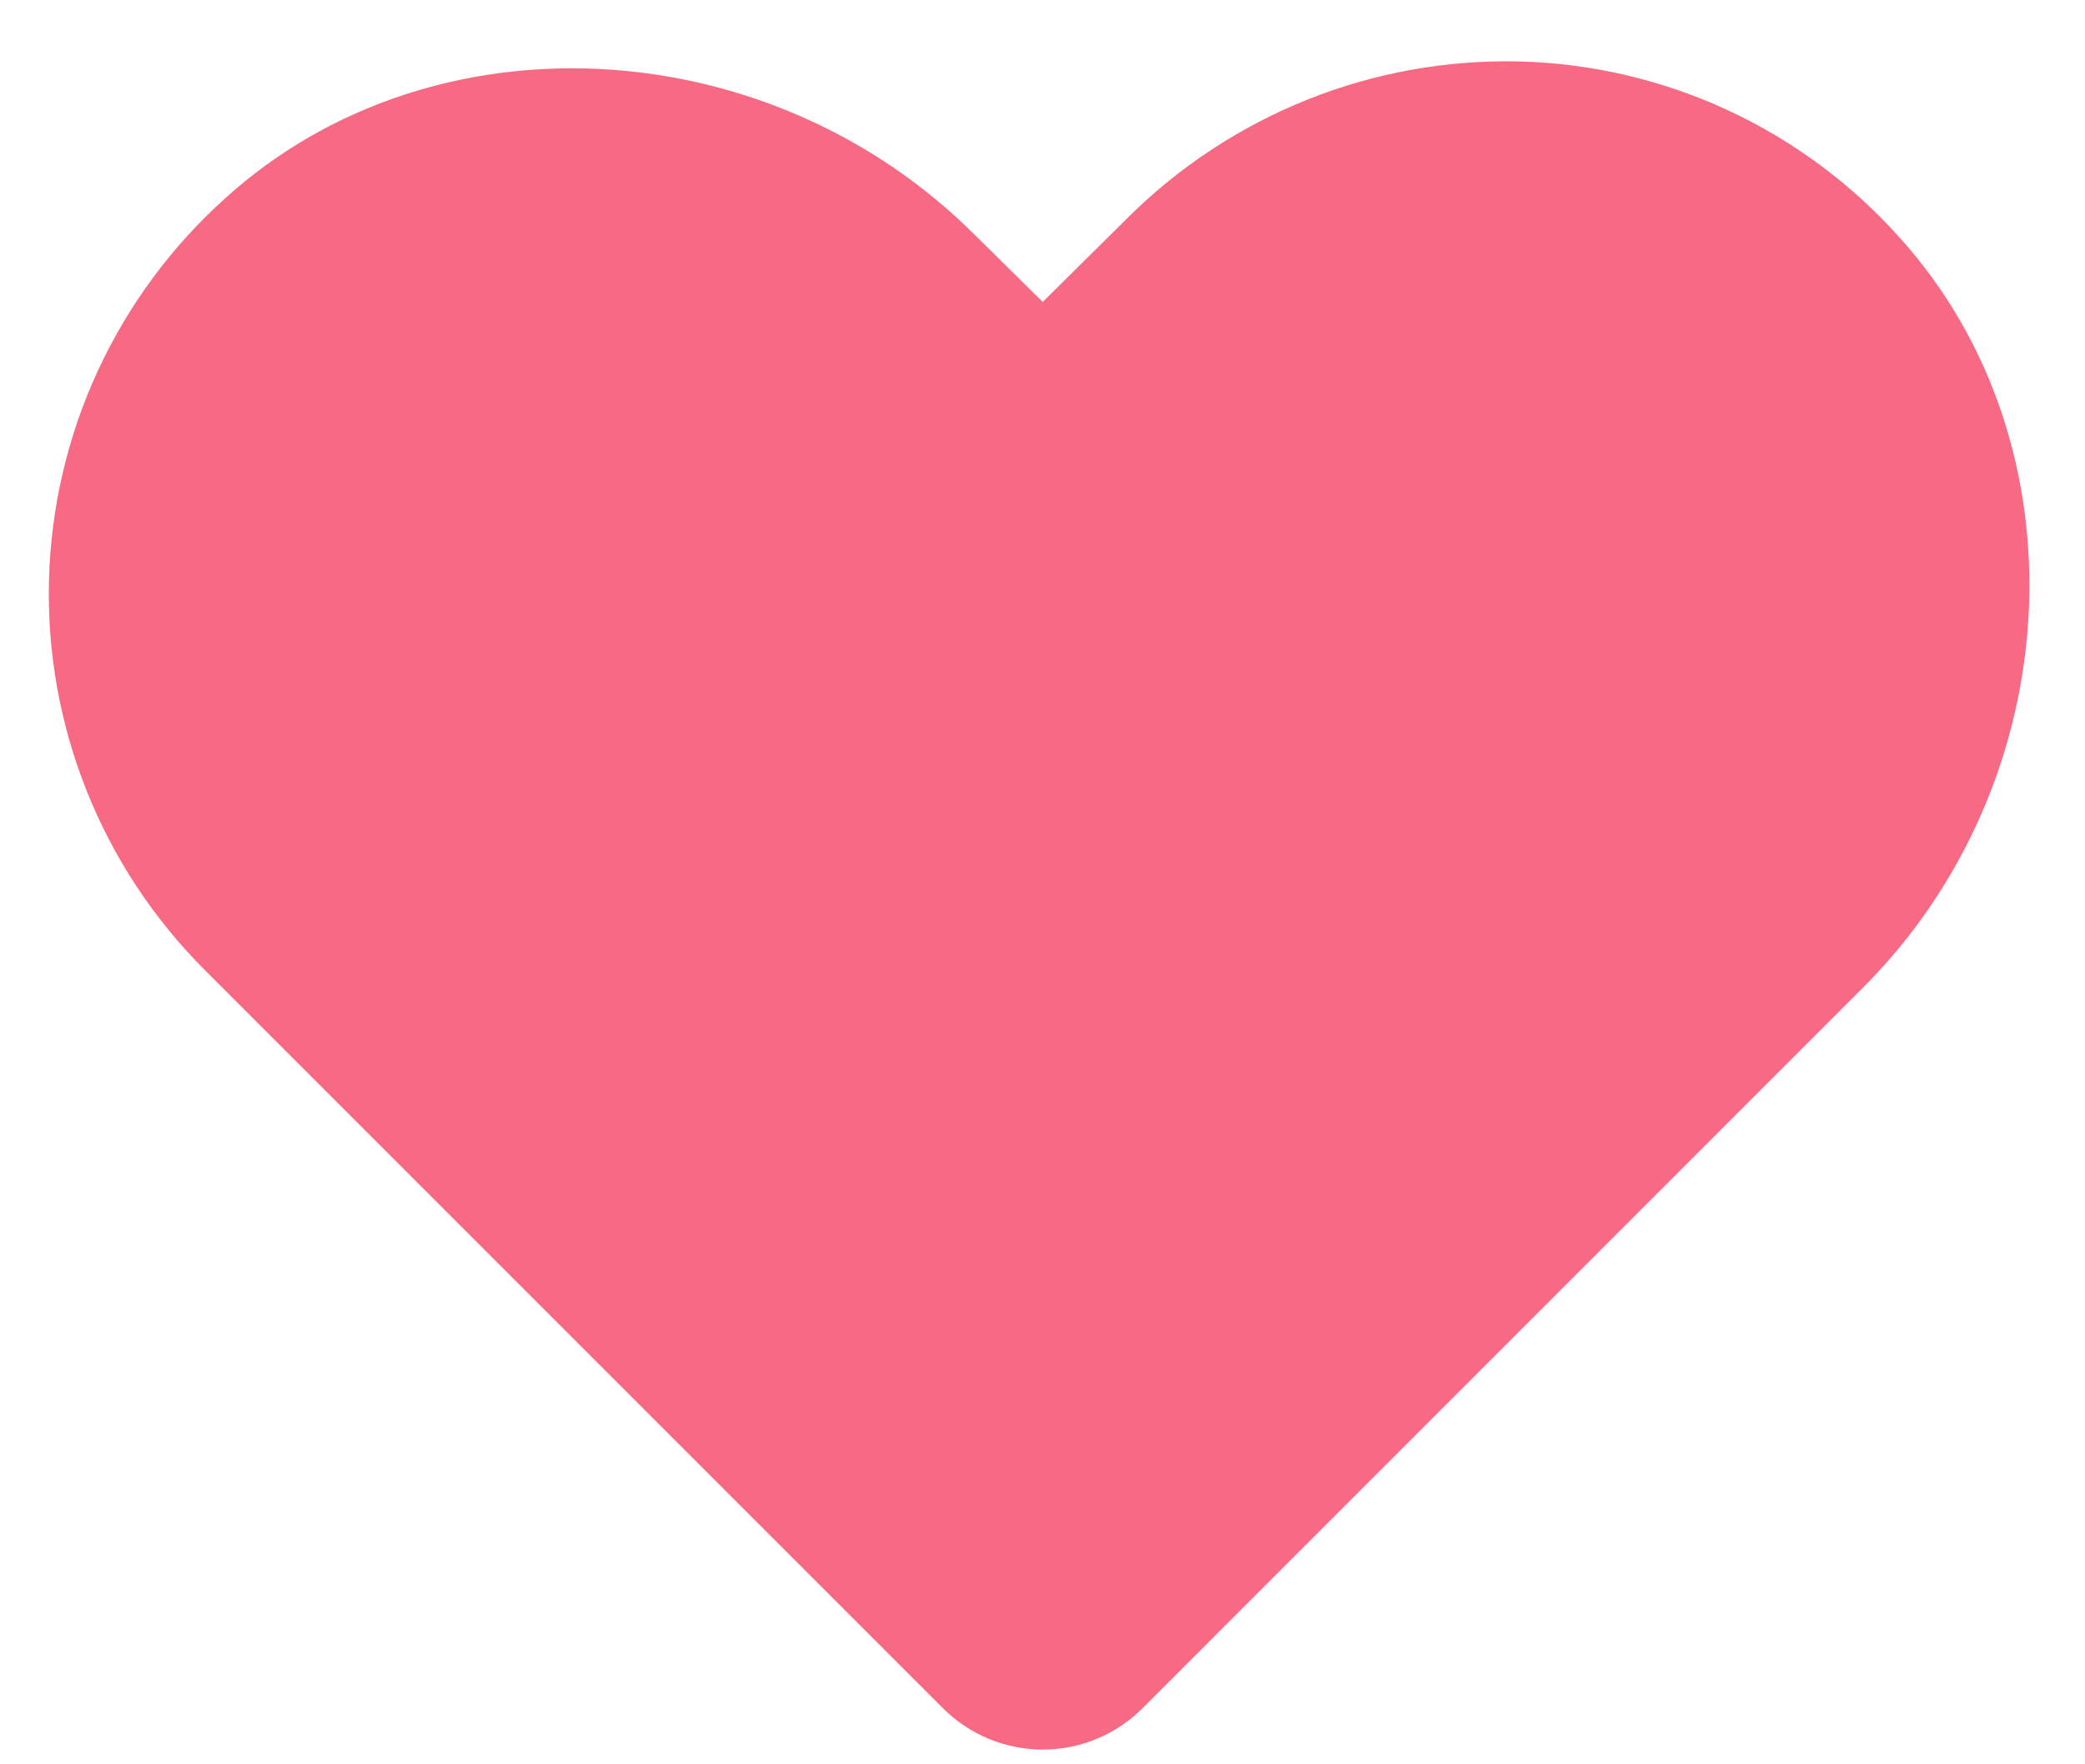 <svg width="26" height="22" viewBox="0 0 26 22" fill="none" xmlns="http://www.w3.org/2000/svg">
<path d="M23.693 2.968C23.093 2.295 22.361 1.752 21.543 1.373C20.724 0.994 19.836 0.787 18.935 0.766C18.034 0.746 17.138 0.908 16.301 1.243C15.465 1.578 14.704 2.078 14.065 2.713L13.003 3.765L12.173 2.946C9.595 0.356 5.389 0.135 2.811 2.47C2.14 3.072 1.599 3.805 1.22 4.623C0.842 5.441 0.635 6.328 0.611 7.229C0.587 8.13 0.747 9.027 1.082 9.864C1.416 10.701 1.918 11.461 2.556 12.098L11.752 21.294C11.916 21.459 12.111 21.591 12.325 21.68C12.54 21.77 12.77 21.816 13.003 21.816C13.236 21.816 13.466 21.77 13.681 21.68C13.895 21.591 14.09 21.459 14.254 21.294L23.217 12.33C25.807 9.752 26.017 5.546 23.693 2.968Z" fill="#F86983"/>
</svg>
